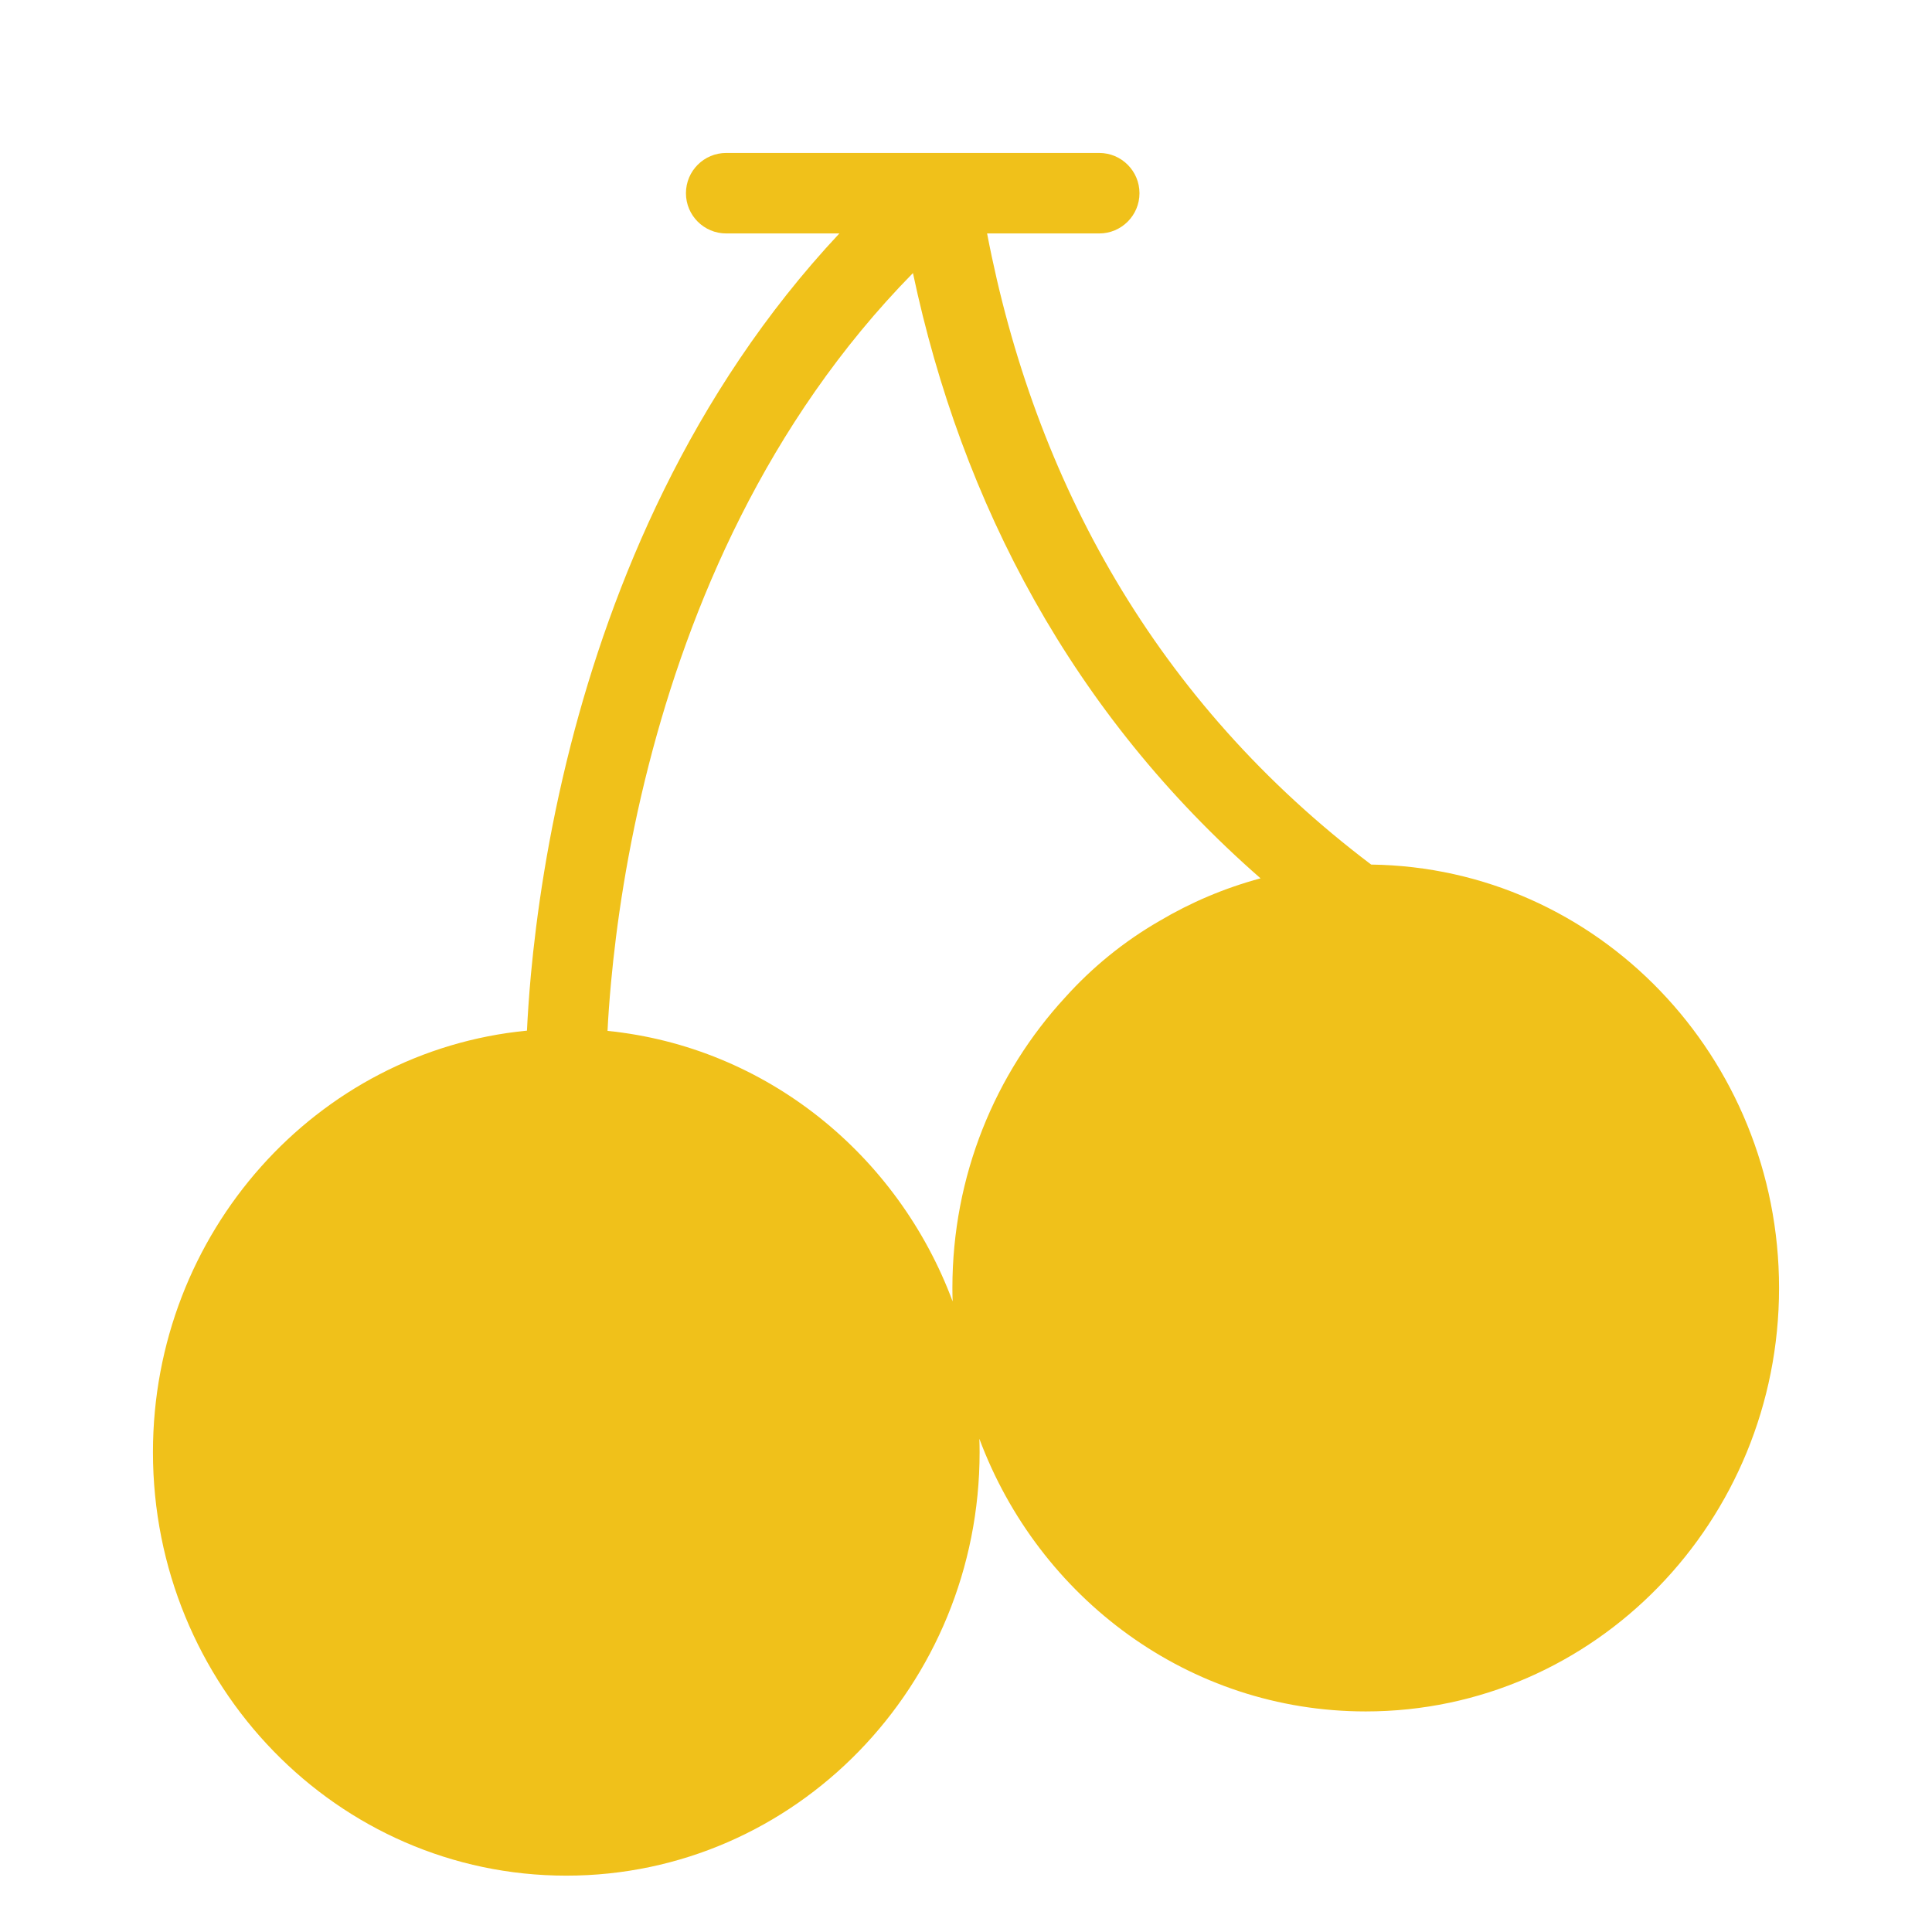 <?xml version="1.0" encoding="utf-8"?>
<svg xmlns="http://www.w3.org/2000/svg" fill="none" height="24" viewBox="0 0 24 24" width="24">
<path clip-rule="evenodd" d="M9.021 1.9H11.666H11.672H13.655C13.931 1.9 14.155 2.124 14.155 2.4C14.155 2.676 13.931 2.9 13.655 2.9H12.262C12.851 5.974 14.358 8.718 17.033 10.74C19.85 10.777 22.1 13.13 22.1 16C22.1 18.892 19.814 21.26 16.965 21.26C14.766 21.26 12.902 19.848 12.166 17.873C12.168 17.928 12.169 17.984 12.169 18.04C12.169 20.932 9.883 23.3 7.035 23.3C4.186 23.3 1.9 20.932 1.9 18.04C1.9 15.315 3.929 13.056 6.546 12.803C6.555 12.618 6.57 12.383 6.595 12.108C6.662 11.386 6.801 10.382 7.092 9.246C7.597 7.28 8.564 4.89 10.427 2.9H9.021C8.745 2.9 8.521 2.676 8.521 2.4C8.521 2.124 8.745 1.9 9.021 1.9ZM11.341 3.392C11.947 6.255 13.323 8.868 15.659 10.911C15.213 11.031 14.79 11.211 14.401 11.442C13.962 11.695 13.568 12.016 13.232 12.39C12.362 13.334 11.831 14.606 11.831 16C11.831 16.056 11.832 16.112 11.834 16.167C11.156 14.348 9.521 13.006 7.547 12.806C7.555 12.641 7.569 12.437 7.591 12.2C7.654 11.519 7.785 10.568 8.061 9.494C8.557 7.559 9.512 5.254 11.341 3.392Z" fill="#F0C11A" fill-rule="evenodd"/>
</svg>